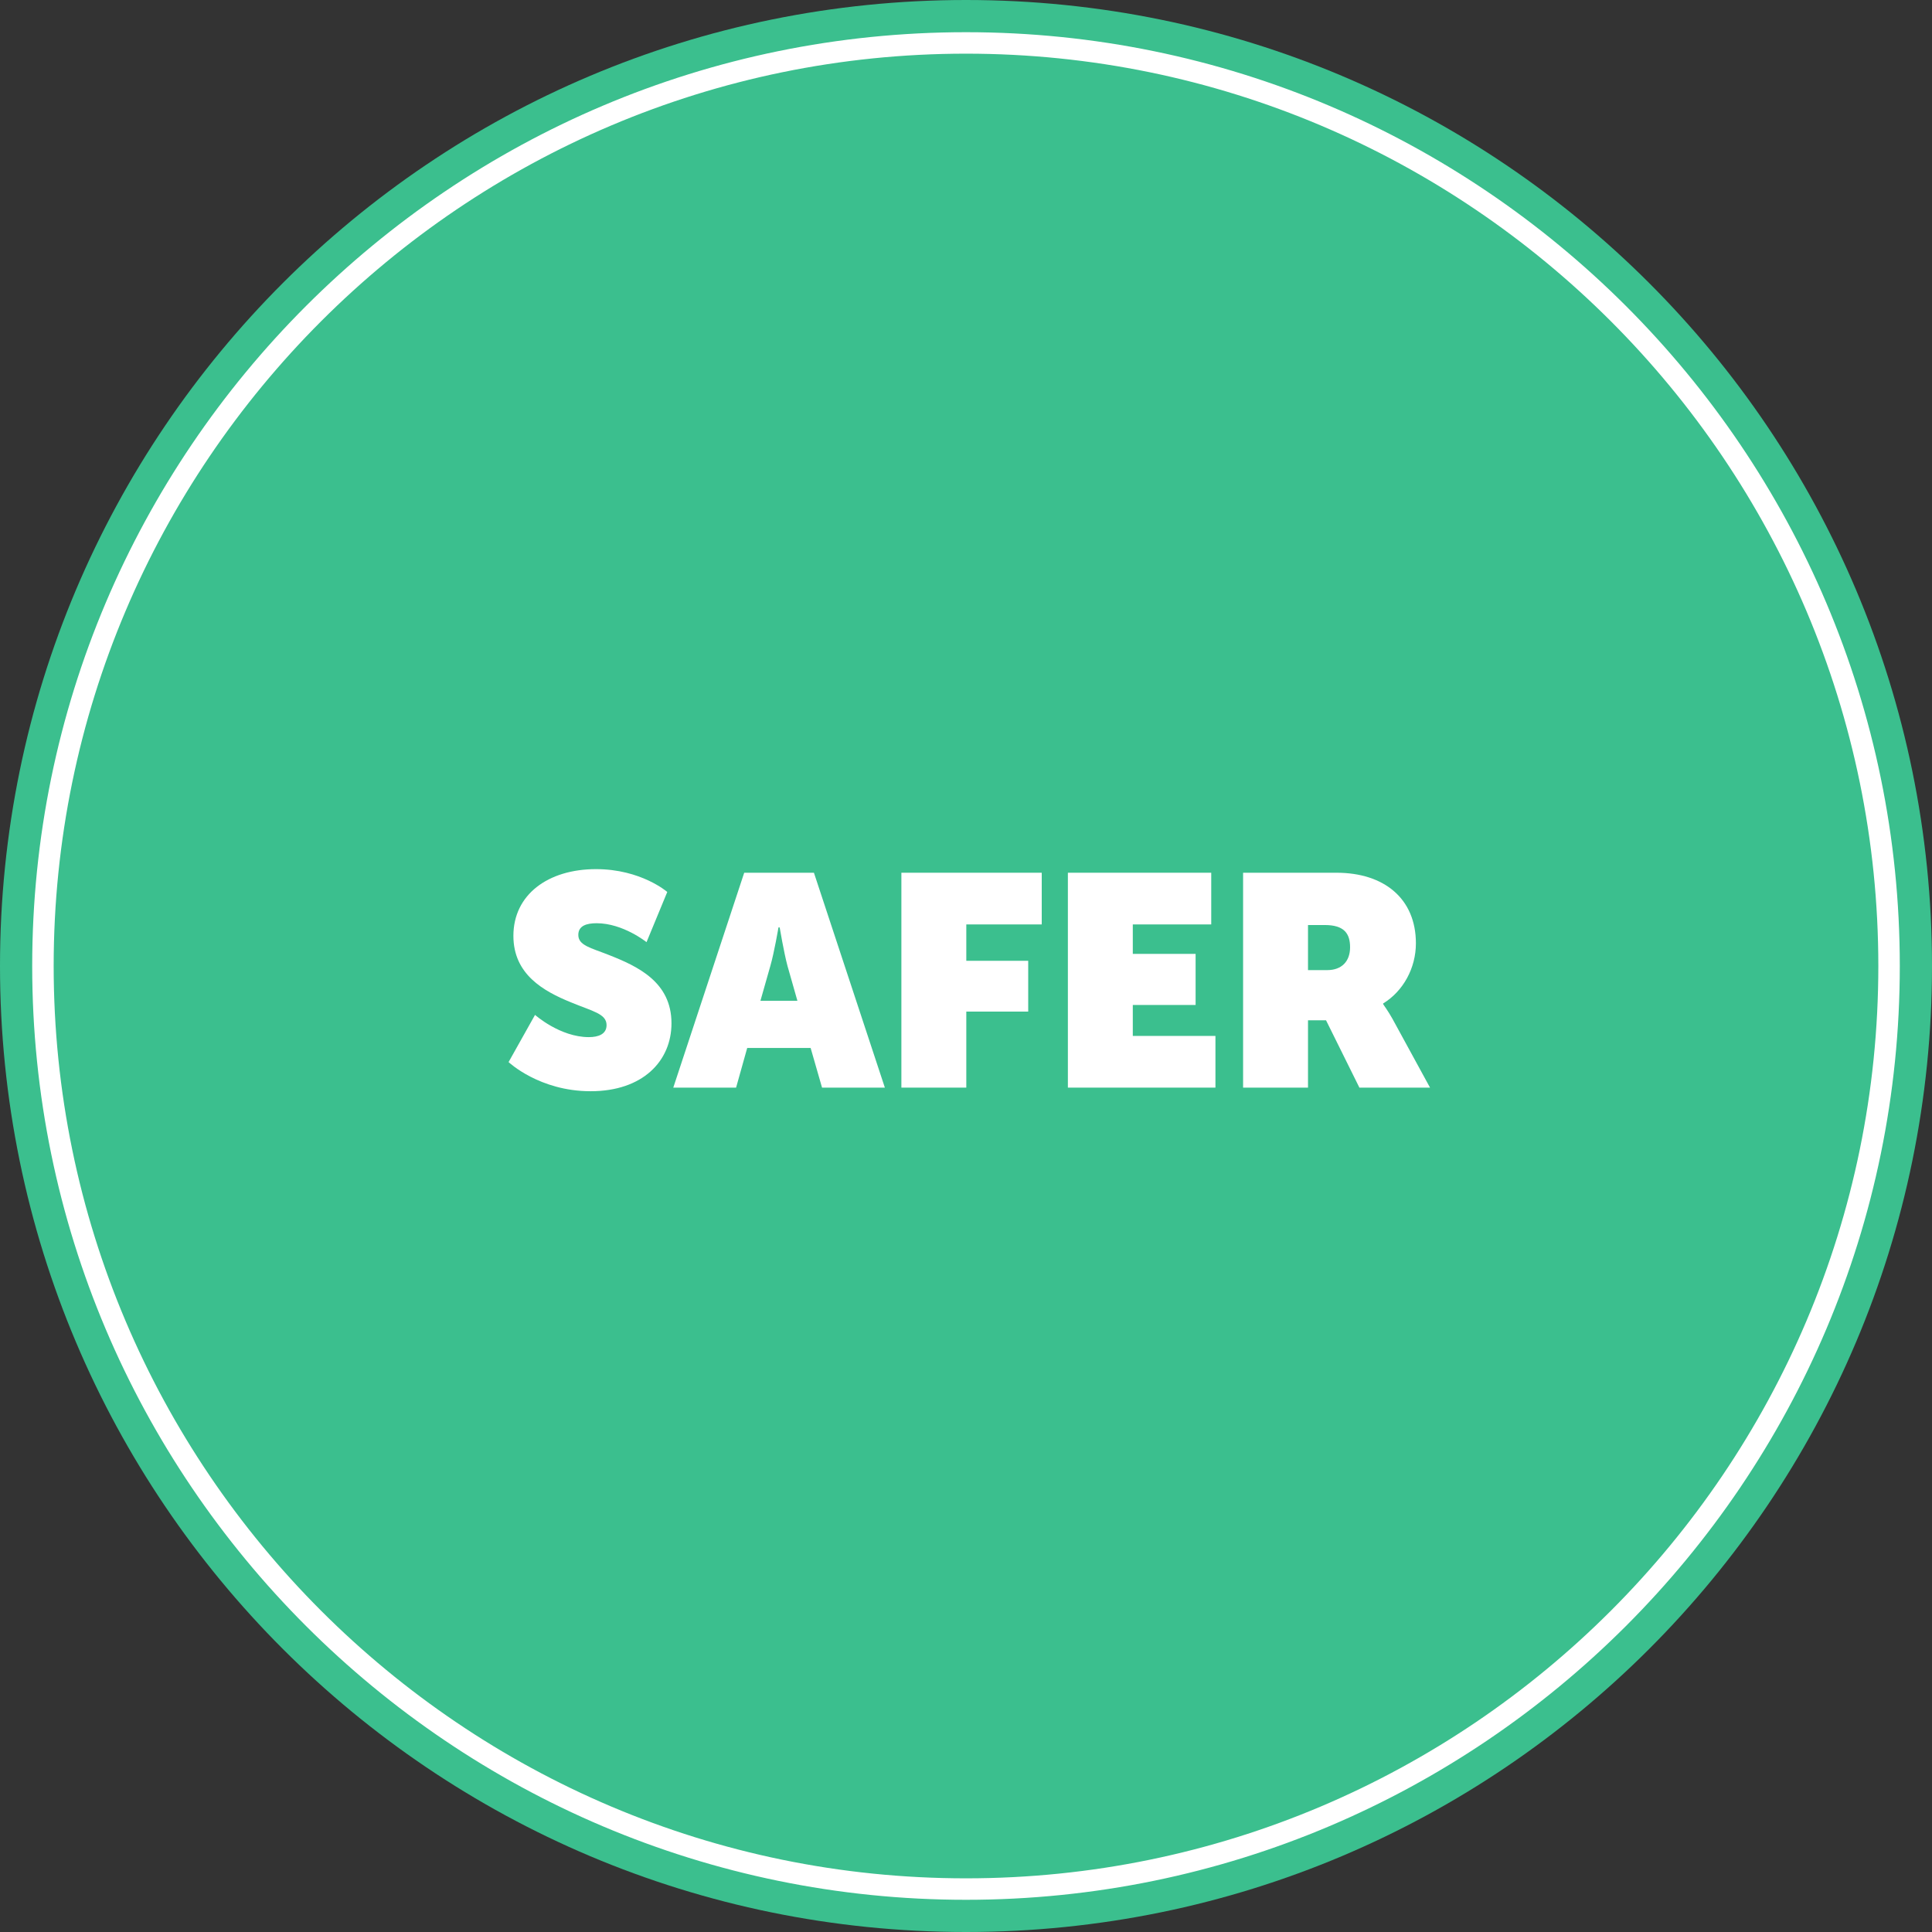 <?xml version="1.0" encoding="UTF-8"?>
<!DOCTYPE svg PUBLIC "-//W3C//DTD SVG 1.1//EN" "http://www.w3.org/Graphics/SVG/1.1/DTD/svg11.dtd">
<svg version="1.1" xmlns="http://www.w3.org/2000/svg" xmlns:xlink="http://www.w3.org/1999/xlink" x="0" y="0" width="180" height="180" viewBox="0, 0, 180, 180">
  <rect x="0" y="0" width="180" height="180" fill="#333333" stroke="none"/>
  <g id="Layer_1" transform="translate(-10, -10)">
    <path d="M190,100 C190,149.706 149.706,190 100,190 C50.294,190 10,149.706 10,100 C10,50.294 50.294,10 100,10 C149.706,10 190,50.294 190,100 z" fill="#3BBF8E"/>
    <path d="M100,187 C52.028,187 13,147.972 13,100 C13,52.028 52.028,13 100,13 C147.972,13 187,52.028 187,100 C187,147.972 147.972,187 100,187 z M100,15 C53.131,15 15,53.131 15,100 C15,146.869 53.131,185 100,185 C146.869,185 185,146.869 185,100 C185,53.131 146.869,15 100,15 z" fill="#FFFFFF"/>
  </g>
  <g id="safer" transform="translate(-10, -10)">
    <path d="M57.384,108.951 C57.384,108.951 60.24,111.667 65.028,111.667 C69.9,111.667 72.56,108.839 72.56,105.339 C72.56,101.475 69.396,100.019 66.68,98.955 C65.056,98.311 63.88,98.087 63.88,97.107 C63.88,96.239 64.664,96.015 65.588,96.015 C68.052,96.015 70.236,97.779 70.236,97.779 L72.168,93.103 C72.168,93.103 69.732,90.975 65.532,90.975 C61.052,90.975 57.832,93.355 57.832,97.191 C57.832,100.775 60.632,102.343 63.18,103.379 C65.196,104.219 66.512,104.443 66.512,105.507 C66.512,106.347 65.756,106.627 64.86,106.627 C62.172,106.627 59.848,104.555 59.848,104.555 z" fill="#FFFFFF"/>
    <path d="M72.728,111.331 L78.58,111.331 L79.616,107.635 L85.524,107.635 L86.588,111.331 L92.44,111.331 L85.832,91.311 L79.336,91.311 z M80.848,103.239 L81.772,99.991 C82.136,98.731 82.528,96.407 82.528,96.407 L82.64,96.407 C82.64,96.407 83.032,98.731 83.368,99.991 L84.292,103.239 z" fill="#FFFFFF"/>
    <path d="M93.98,111.331 L100.028,111.331 L100.028,104.247 L105.796,104.247 L105.796,99.515 L100.028,99.515 L100.028,96.127 L107.056,96.127 L107.056,91.311 L93.98,91.311 z" fill="#FFFFFF"/>
    <path d="M109.492,111.331 L123.24,111.331 L123.24,106.515 L115.54,106.515 L115.54,103.631 L121.392,103.631 L121.392,98.871 L115.54,98.871 L115.54,96.127 L122.848,96.127 L122.848,91.311 L109.492,91.311 z" fill="#FFFFFF"/>
    <path d="M125.816,111.331 L131.864,111.331 L131.864,105.059 L133.544,105.059 L136.652,111.331 L143.232,111.331 L139.732,104.919 C139.312,104.163 138.92,103.659 138.864,103.547 L138.864,103.491 C140.74,102.343 141.916,100.187 141.916,97.891 C141.916,93.691 138.92,91.311 134.524,91.311 L125.816,91.311 z M131.864,100.383 L131.864,96.183 L133.432,96.183 C135.252,96.183 135.784,96.995 135.784,98.255 C135.784,99.571 135,100.383 133.656,100.383 z" fill="#FFFFFF"/>
  </g>
</svg>

